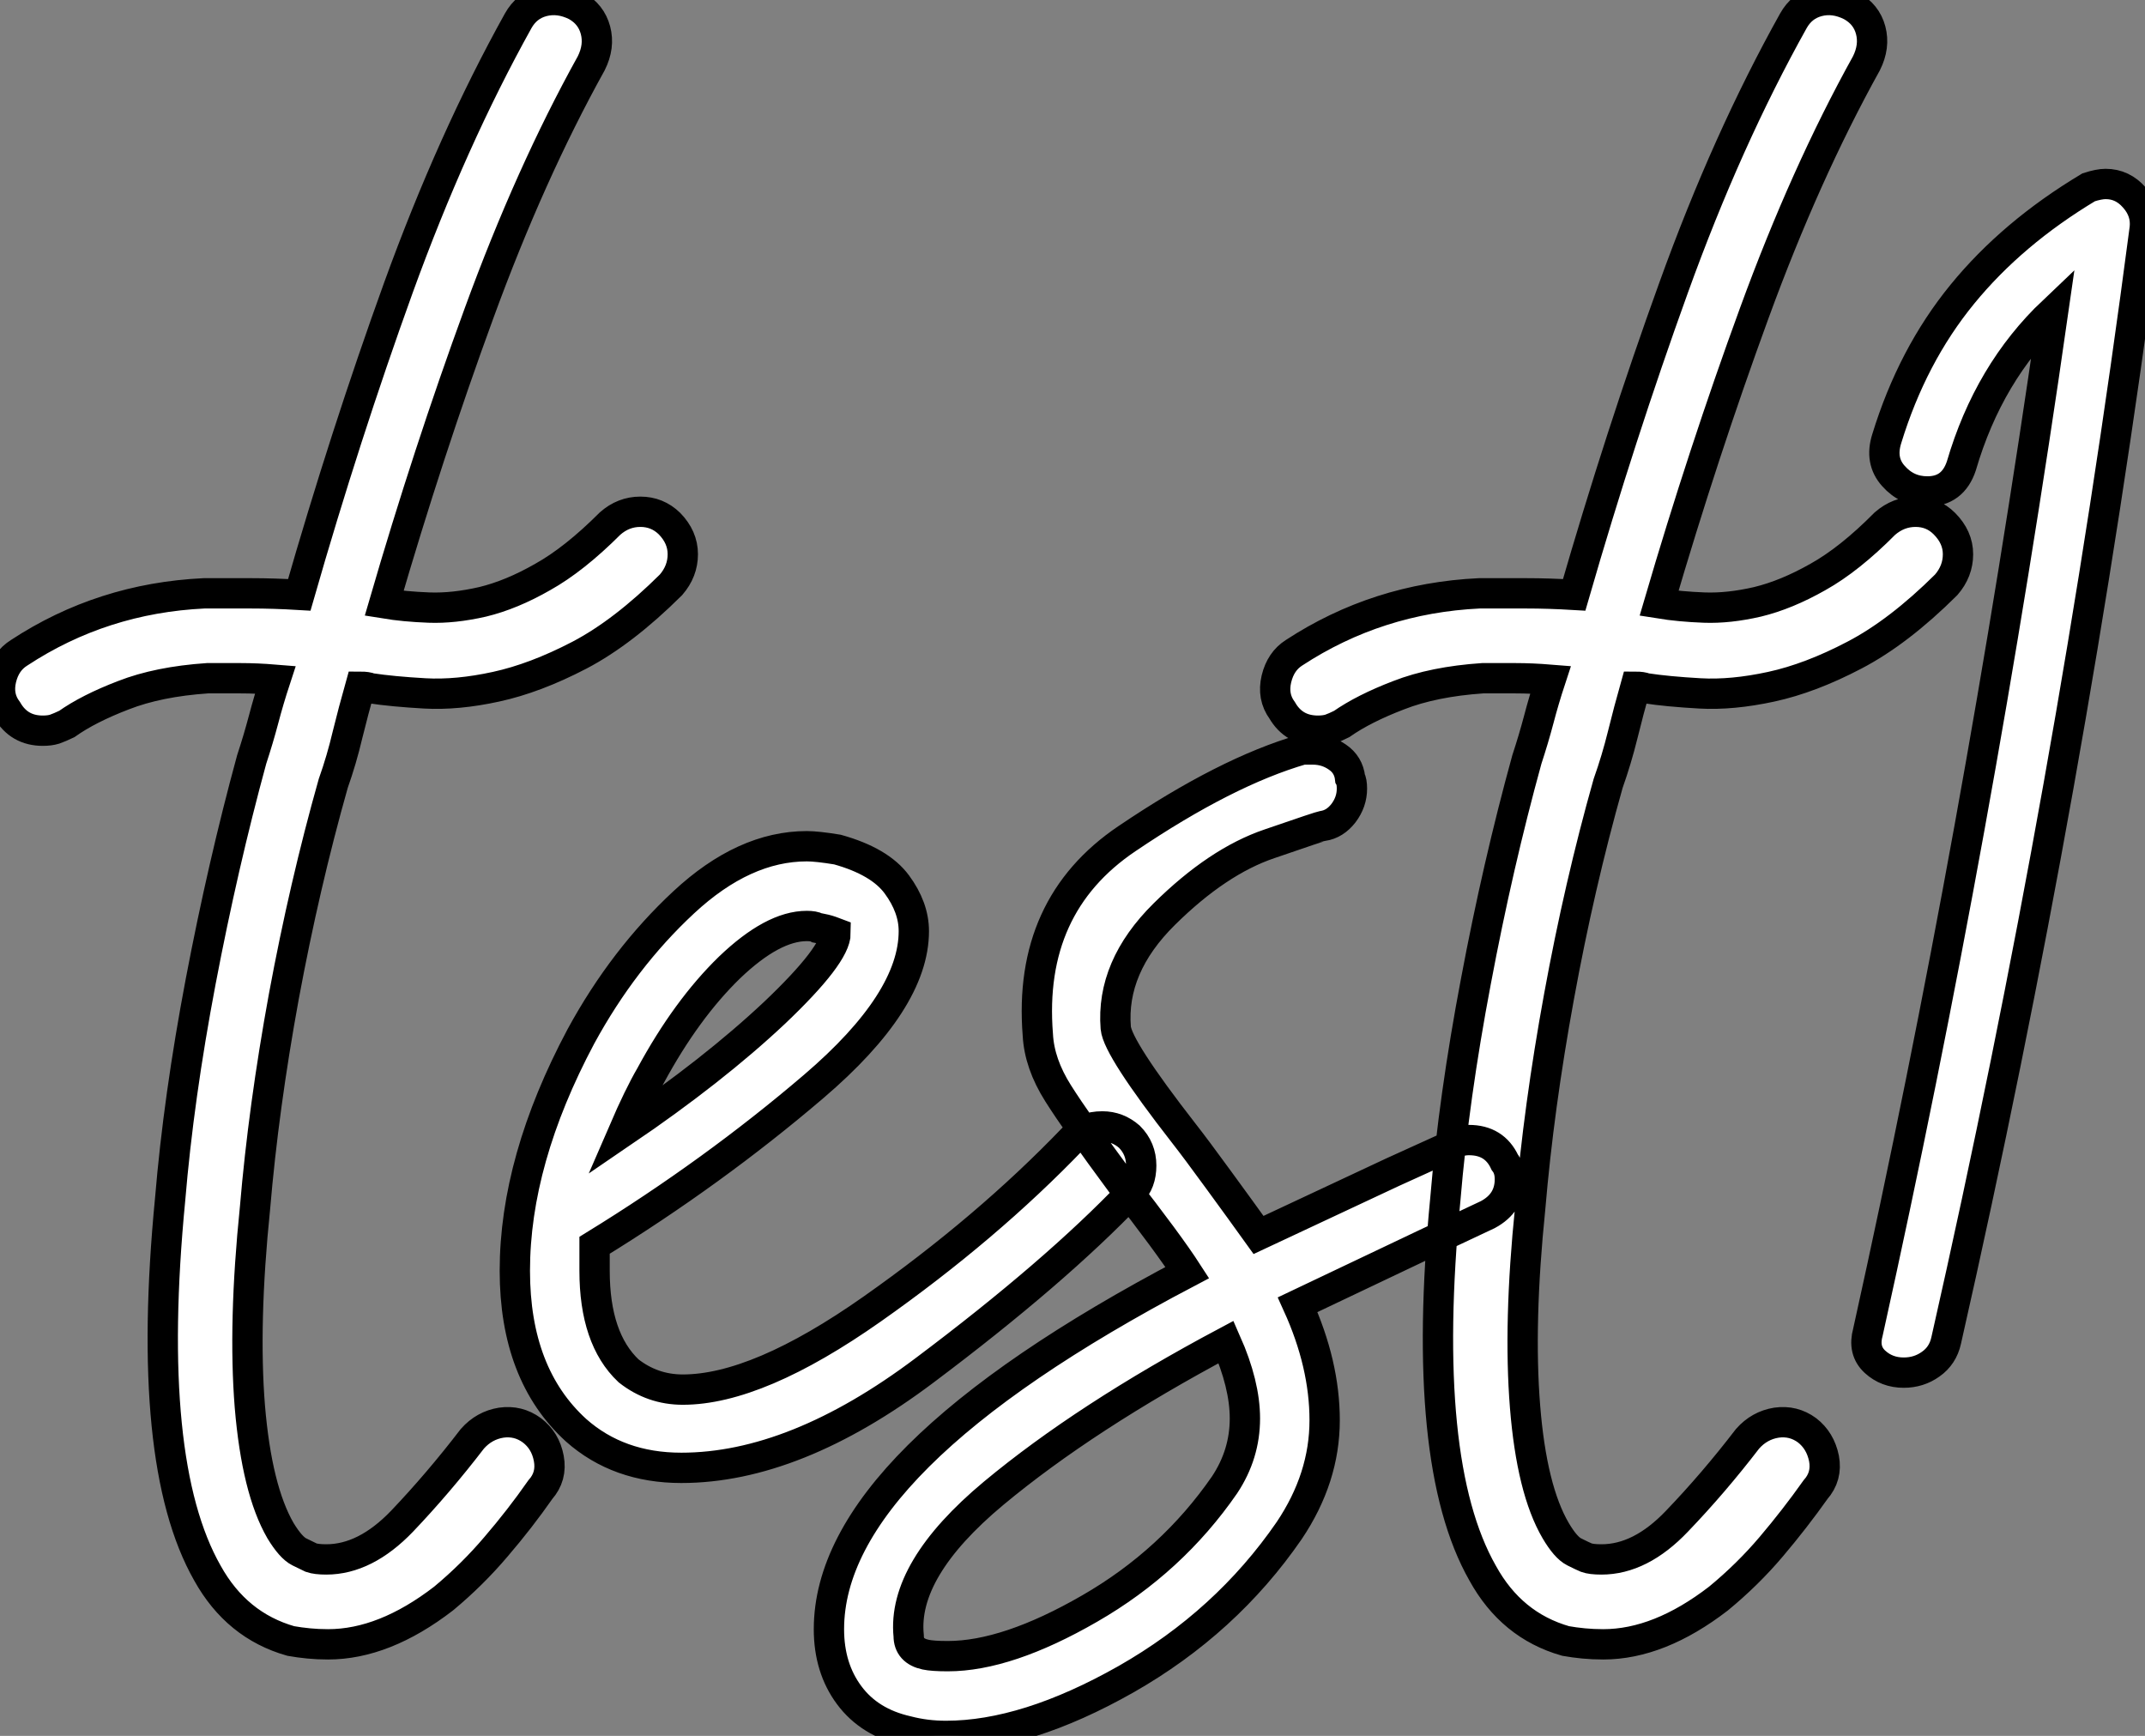 <?xml version="1.0" standalone="no"?>
<svg xmlns="http://www.w3.org/2000/svg" viewBox="-5.501 -46.107 70.749 57.247"><rect x="-5.501" y="-46.107" width="70.749" height="57.247" fill="#808080" stroke="none"/><path d="M5.49-20.27L5.49-20.27Q4.54-16.91 3.86-13.24Q3.19-9.58 2.91-6.27L2.91-6.27Q2.52-2.46 2.74 0.28Q2.97 3.02 3.75 4.37L3.75 4.37Q4.09 4.93 4.37 5.07Q4.65 5.21 4.76 5.26L4.76 5.26Q4.93 5.32 5.26 5.32L5.26 5.32Q6.55 5.32 7.76 4.06Q8.96 2.80 10.08 1.34L10.08 1.34Q10.47 0.90 11.03 0.81Q11.59 0.73 12.04 1.06L12.04 1.06Q12.49 1.40 12.60 1.99Q12.71 2.58 12.32 3.02L12.32 3.02Q11.65 3.98 10.86 4.90Q10.08 5.82 9.13 6.61L9.13 6.61Q7.17 8.12 5.32 8.12L5.32 8.12Q4.98 8.12 4.68 8.09Q4.37 8.06 4.09 8.01L4.09 8.01Q2.30 7.50 1.34 5.77L1.34 5.77Q-0.73 2.13 0.11-6.55L0.11-6.55Q0.39-9.91 1.12-13.75Q1.85-17.58 2.80-21.06L2.80-21.06Q3.02-21.73 3.19-22.37Q3.36-23.02 3.58-23.69L3.58-23.69Q2.97-23.74 2.44-23.74Q1.90-23.74 1.34-23.74L1.34-23.74Q-0.28-23.63-1.43-23.18Q-2.58-22.74-3.30-22.23L-3.30-22.23Q-3.53-22.12-3.70-22.06Q-3.86-22.01-4.09-22.01L-4.09-22.01Q-4.87-22.01-5.26-22.68L-5.26-22.68Q-5.60-23.13-5.46-23.72Q-5.32-24.30-4.87-24.58L-4.87-24.58Q-2.13-26.38 1.23-26.54L1.23-26.54Q2.02-26.54 2.77-26.54Q3.53-26.54 4.37-26.49L4.37-26.49Q5.88-31.75 7.64-36.62Q9.41-41.50 11.59-45.42L11.59-45.42Q11.87-45.92 12.40-46.06Q12.94-46.20 13.50-45.92L13.50-45.92Q14-45.64 14.14-45.11Q14.28-44.58 14-44.02L14-44.02Q11.98-40.38 10.30-35.78Q8.62-31.19 7.17-26.21L7.17-26.21Q7.84-26.10 8.65-26.07Q9.46-26.04 10.42-26.26Q11.37-26.49 12.40-27.08Q13.44-27.66 14.62-28.84L14.62-28.84Q15.06-29.23 15.62-29.23Q16.18-29.23 16.58-28.84L16.58-28.84Q17.02-28.39 17.02-27.83Q17.02-27.27 16.63-26.82L16.63-26.82Q15.06-25.26 13.61-24.50Q12.15-23.74 10.86-23.46Q9.58-23.18 8.51-23.24Q7.45-23.30 6.72-23.41L6.72-23.41Q6.61-23.46 6.38-23.46L6.38-23.46Q6.16-22.68 5.96-21.87Q5.77-21.06 5.49-20.27ZM32.14-7.67L32.14-7.67Q32.14-7.11 31.81-6.78L31.81-6.78Q29.29-4.14 25.00-0.92Q20.72 2.30 16.97 2.30L16.97 2.30Q14.90 2.30 13.50 1.06L13.50 1.06Q11.48-0.78 11.48-4.20L11.48-4.20Q11.48-7.84 13.66-11.93L13.66-11.93Q15.06-14.50 17.05-16.35Q19.04-18.20 21.11-18.20L21.11-18.20Q21.45-18.20 22.12-18.09L22.12-18.09Q23.52-17.70 24.08-16.94Q24.64-16.18 24.64-15.40L24.64-15.40Q24.64-13.10 21.34-10.28Q18.03-7.45 14.11-5.04L14.11-5.04L14.11-4.20Q14.11-1.96 15.23-0.90L15.23-0.90Q16.02-0.28 17.02-0.28L17.02-0.28Q19.49-0.28 23.27-2.94Q27.05-5.60 29.90-8.57L29.90-8.57Q30.24-8.96 30.86-8.96L30.86-8.96Q31.36-8.96 31.75-8.62L31.75-8.62Q32.14-8.23 32.14-7.67ZM15.06-8.79L15.06-8.79Q18.03-10.81 20.05-12.71Q22.06-14.62 22.06-15.34L22.06-15.34Q22.06-15.34 21.90-15.40Q21.73-15.46 21.45-15.51L21.45-15.51Q21.34-15.57 21.11-15.57L21.11-15.57Q19.99-15.57 18.56-14.20Q17.14-12.82 15.96-10.64L15.96-10.64Q15.57-9.97 15.06-8.79ZM44.30-7.22L44.30-7.22Q44.30-6.44 43.57-6.05L43.57-6.05L41.55-5.10Q37.30-3.08 37.30-3.08L37.30-3.08Q38.19-1.12 38.19 0.73L38.19 0.73Q38.19 2.63 37.02 4.37L37.02 4.37Q34.94 7.39 31.64 9.27Q28.34 11.14 25.70 11.14L25.70 11.14Q25.03 11.14 24.42 10.98L24.42 10.98Q23.18 10.70 22.51 9.80Q21.84 8.90 21.84 7.62L21.84 7.62Q21.84 2.07 33.66-4.14L33.66-4.14Q33.04-5.10 31.47-7.11L31.47-7.11Q30.02-9.07 29.40-10.05Q28.78-11.03 28.73-11.98L28.73-11.98Q28.39-16.24 31.67-18.45Q34.94-20.66 37.46-21.39L37.46-21.39L37.80-21.39Q38.25-21.39 38.61-21.14Q38.98-20.89 39.03-20.44L39.03-20.44Q39.09-20.33 39.09-20.10L39.09-20.10Q39.09-19.66 38.81-19.29Q38.53-18.93 38.14-18.87L38.14-18.87Q38.08-18.87 36.37-18.28Q34.66-17.70 32.90-15.96Q31.14-14.22 31.30-12.21L31.30-12.21Q31.36-11.54 33.54-8.74L33.54-8.74Q33.94-8.23 34.69-7.20Q35.45-6.16 36.01-5.38L36.01-5.38L40.43-7.45L42.39-8.34Q42.62-8.51 42.95-8.51L42.95-8.51Q43.79-8.51 44.13-7.78L44.13-7.78Q44.30-7.56 44.30-7.22ZM35.56 0.67L35.56 0.67Q35.56-0.45 34.94-1.85L34.94-1.85Q30.30 0.62 27.27 3.14Q24.25 5.66 24.47 7.84L24.47 7.84Q24.47 8.34 25.03 8.46L25.03 8.46Q25.26 8.51 25.76 8.51L25.76 8.51Q27.72 8.51 30.44 6.94Q33.15 5.38 34.89 2.86L34.89 2.86Q35.56 1.85 35.56 0.67ZM47.54-20.27L47.54-20.27Q46.59-16.91 45.92-13.24Q45.25-9.58 44.97-6.27L44.97-6.27Q44.58-2.46 44.80 0.28Q45.02 3.02 45.81 4.37L45.81 4.37Q46.14 4.93 46.42 5.07Q46.70 5.21 46.82 5.26L46.82 5.26Q46.98 5.32 47.32 5.32L47.32 5.32Q48.61 5.32 49.81 4.06Q51.02 2.80 52.14 1.34L52.14 1.34Q52.53 0.90 53.09 0.81Q53.65 0.73 54.10 1.06L54.10 1.06Q54.54 1.40 54.66 1.99Q54.77 2.58 54.38 3.02L54.38 3.02Q53.70 3.98 52.92 4.90Q52.14 5.82 51.18 6.61L51.18 6.61Q49.22 8.12 47.38 8.12L47.38 8.12Q47.04 8.12 46.73 8.09Q46.42 8.06 46.14 8.01L46.14 8.01Q44.35 7.50 43.40 5.77L43.40 5.77Q41.33 2.13 42.17-6.55L42.17-6.55Q42.45-9.91 43.18-13.75Q43.90-17.58 44.86-21.06L44.86-21.06Q45.08-21.73 45.25-22.37Q45.42-23.02 45.64-23.69L45.64-23.69Q45.02-23.74 44.49-23.74Q43.96-23.74 43.40-23.74L43.40-23.74Q41.78-23.63 40.63-23.18Q39.48-22.74 38.75-22.23L38.75-22.23Q38.53-22.12 38.36-22.06Q38.19-22.01 37.97-22.01L37.97-22.01Q37.18-22.01 36.79-22.68L36.79-22.68Q36.46-23.13 36.60-23.72Q36.74-24.30 37.18-24.58L37.18-24.58Q39.93-26.38 43.29-26.54L43.29-26.54Q44.07-26.54 44.83-26.54Q45.58-26.54 46.42-26.49L46.42-26.49Q47.94-31.75 49.70-36.62Q51.46-41.50 53.65-45.42L53.65-45.42Q53.93-45.92 54.46-46.06Q54.99-46.20 55.55-45.92L55.55-45.92Q56.06-45.64 56.20-45.11Q56.34-44.58 56.06-44.02L56.06-44.02Q54.04-40.38 52.36-35.78Q50.68-31.19 49.22-26.21L49.22-26.21Q49.90-26.10 50.71-26.07Q51.52-26.04 52.47-26.26Q53.42-26.49 54.46-27.08Q55.50-27.66 56.67-28.84L56.67-28.84Q57.12-29.23 57.68-29.23Q58.24-29.23 58.63-28.84L58.63-28.84Q59.08-28.39 59.08-27.83Q59.08-27.27 58.69-26.82L58.69-26.82Q57.12-25.26 55.66-24.50Q54.21-23.74 52.92-23.46Q51.63-23.18 50.57-23.24Q49.50-23.30 48.78-23.41L48.78-23.41Q48.66-23.46 48.44-23.46L48.44-23.46Q48.22-22.68 48.02-21.87Q47.82-21.06 47.54-20.27ZM63.95-40.04L63.95-40.04Q64.51-40.04 64.90-39.59Q65.30-39.14 65.24-38.58L65.24-38.58Q62.83-20.16 58.69-1.90L58.69-1.90Q58.58-1.40 58.18-1.12Q57.79-0.84 57.29-0.84L57.29-0.84Q56.73-0.84 56.34-1.20Q55.94-1.57 56.11-2.18L56.11-2.18Q59.75-18.59 62.22-35.84L62.22-35.84Q60.09-33.82 59.19-30.74L59.19-30.74Q58.91-29.90 58.07-29.90L58.07-29.90Q57.40-29.90 56.95-30.41Q56.50-30.91 56.73-31.64L56.73-31.64Q57.57-34.38 59.22-36.40Q60.87-38.42 63.39-39.93L63.39-39.93Q63.73-40.04 63.95-40.04Z" fill="white" stroke="black" transform="scale(1,1)"/></svg>